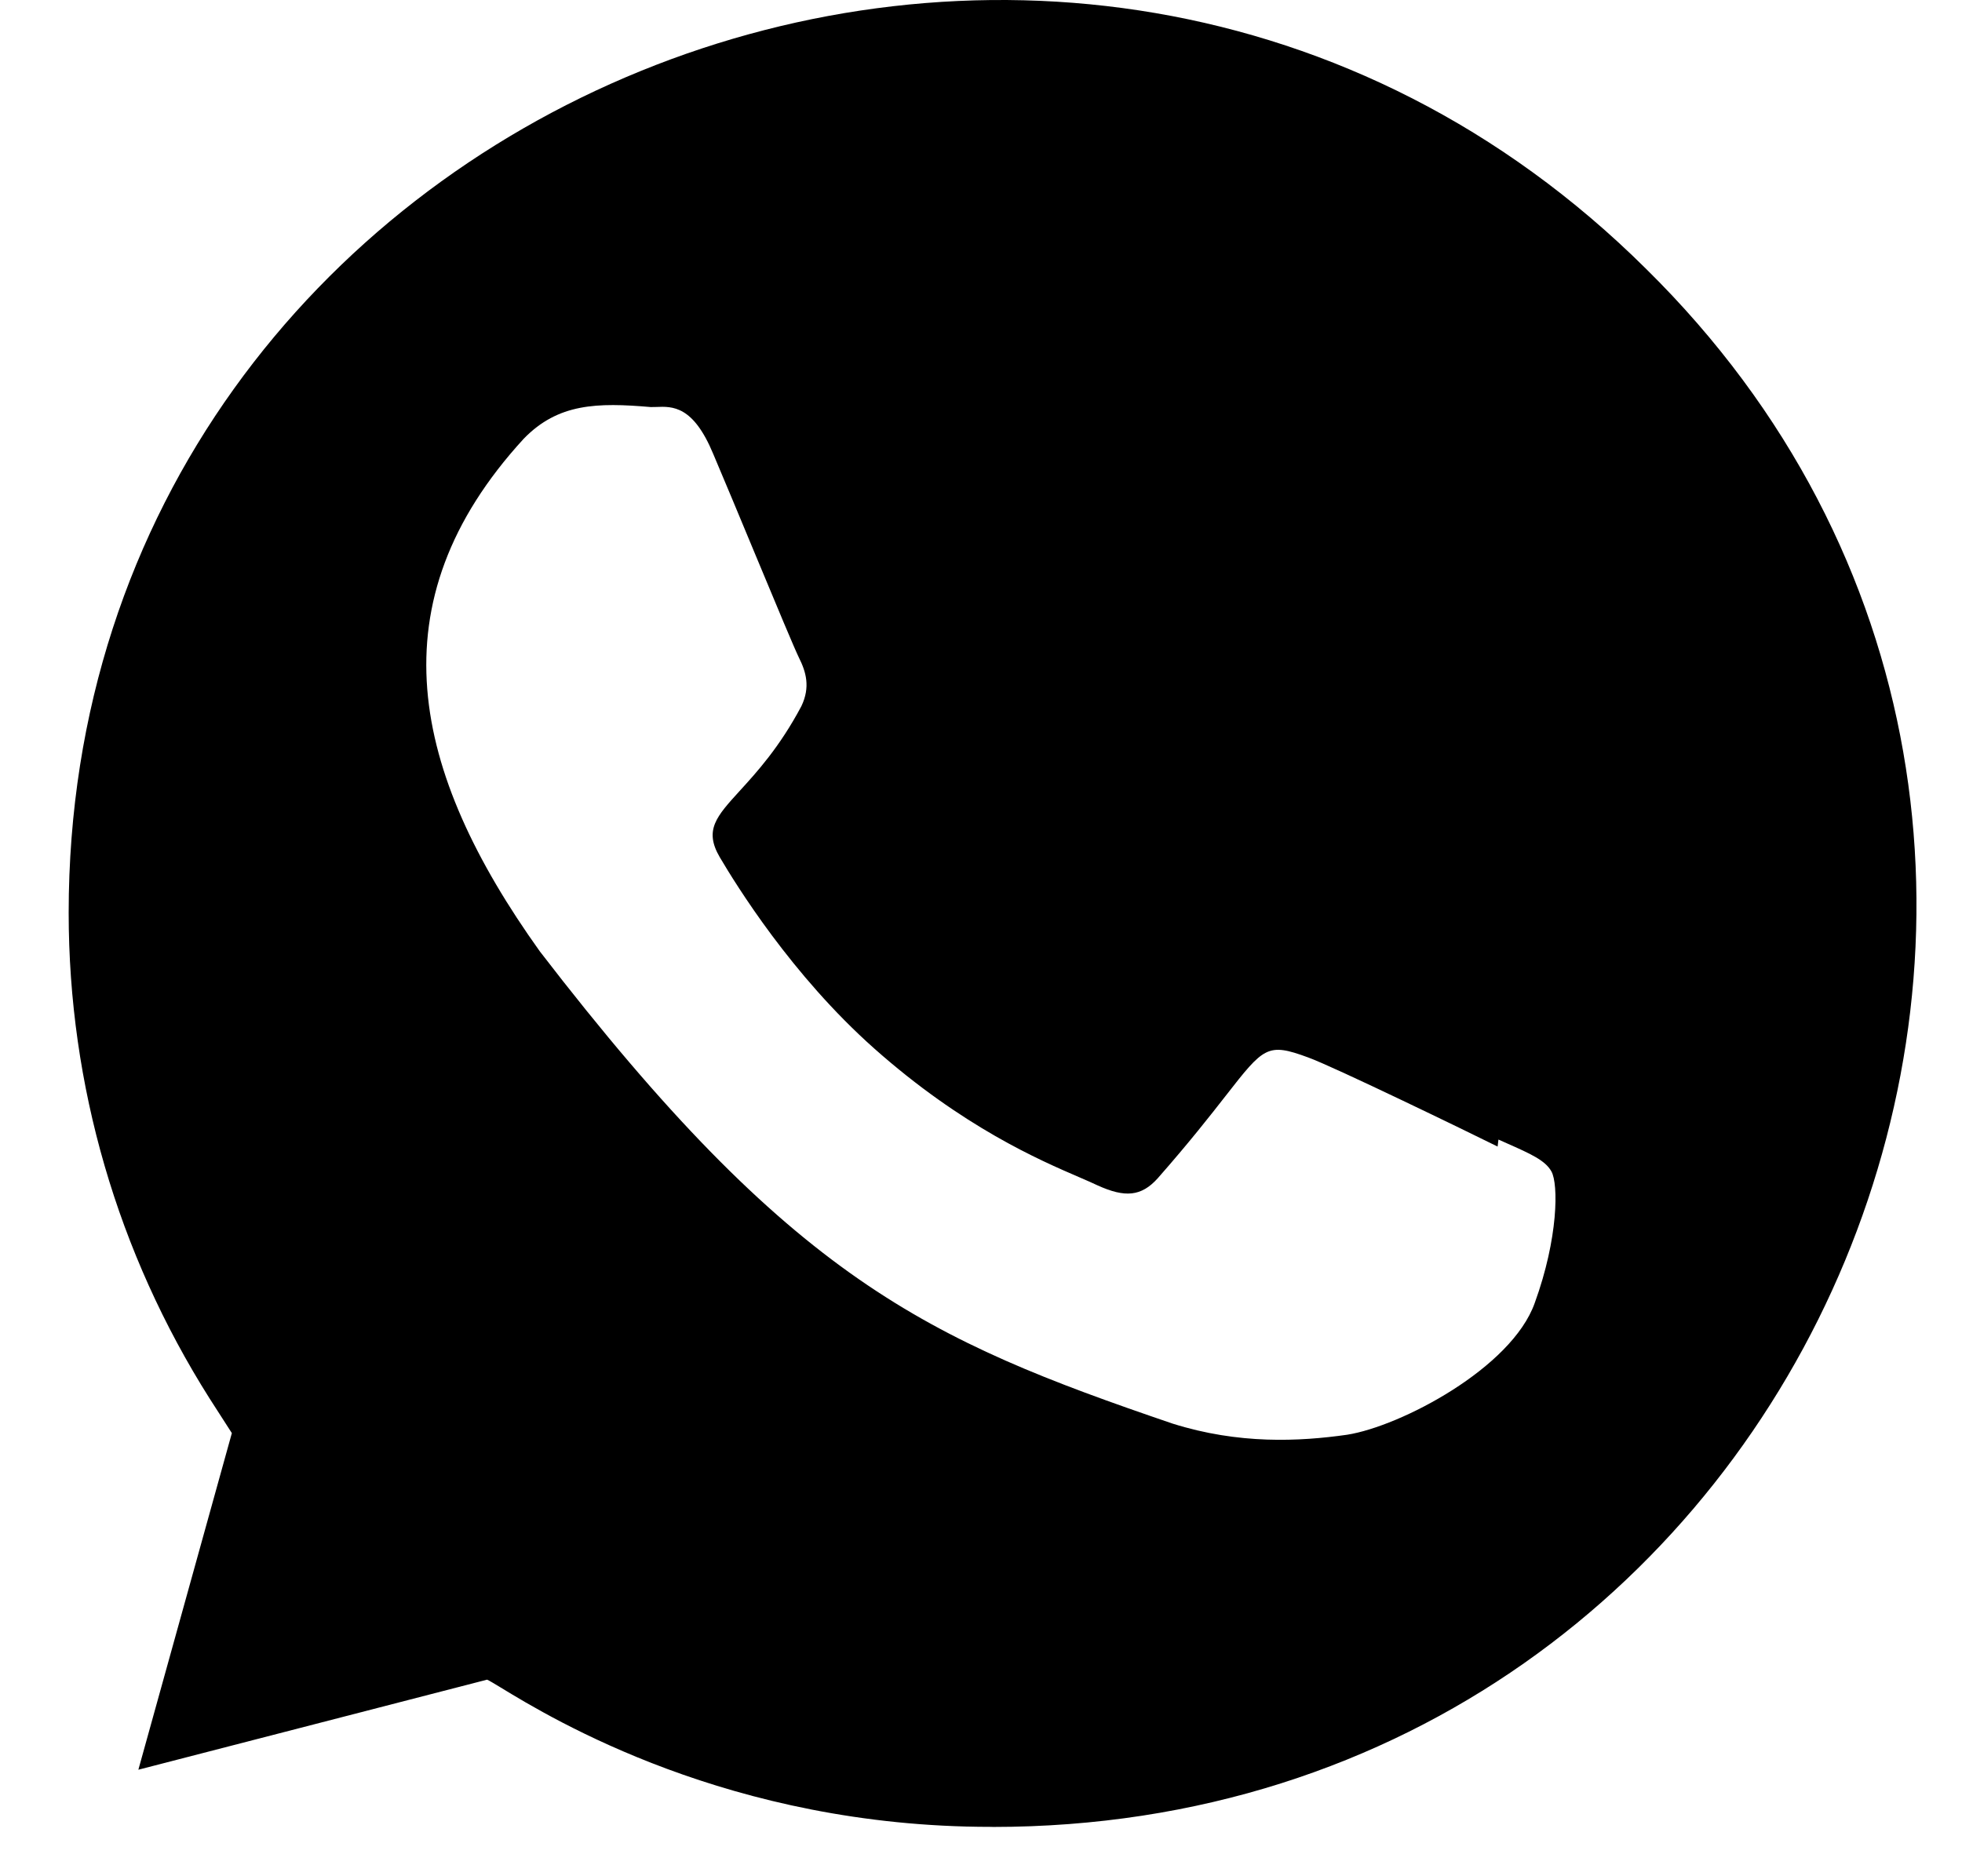 <svg width="23" height="22" viewBox="0 0 23 22" fill="none" xmlns="http://www.w3.org/2000/svg">
<path fill-rule="evenodd" clip-rule="evenodd" d="M11.63 21.421L11.636 21.422C21.309 21.422 26.056 9.81 19.295 3.151C12.517 -3.578 0.805 1.183 0.805 10.703C0.805 12.727 1.378 14.692 2.457 16.398L2.718 16.804L1.622 20.751L5.71 19.695C5.736 19.706 5.79 19.739 5.871 19.788C6.472 20.154 8.556 21.421 11.613 21.421H11.63ZM17.556 13.444L17.566 13.362C17.601 13.378 17.635 13.393 17.667 13.407C17.937 13.527 18.115 13.605 18.187 13.736C18.269 13.882 18.269 14.515 17.991 15.279C17.72 16.042 16.419 16.724 15.793 16.823C15.232 16.903 14.523 16.938 13.744 16.692C10.862 15.709 9.286 15.001 6.328 11.155C4.822 9.048 4.379 7.066 6.138 5.146C6.542 4.728 7.001 4.719 7.629 4.773C7.649 4.773 7.669 4.772 7.69 4.772C7.884 4.764 8.126 4.755 8.362 5.325C8.481 5.604 8.673 6.066 8.858 6.511C9.095 7.081 9.321 7.623 9.367 7.714C9.447 7.875 9.503 8.054 9.394 8.281C9.138 8.763 8.87 9.056 8.671 9.274C8.398 9.574 8.252 9.733 8.437 10.05C8.629 10.375 9.278 11.431 10.246 12.292C11.286 13.216 12.191 13.605 12.65 13.803C12.74 13.842 12.812 13.873 12.866 13.899C13.189 14.046 13.379 14.029 13.57 13.818C13.941 13.396 14.189 13.079 14.37 12.847C14.815 12.277 14.857 12.223 15.332 12.398C15.63 12.505 17.228 13.281 17.556 13.444Z" fill="black"/>
</svg>
